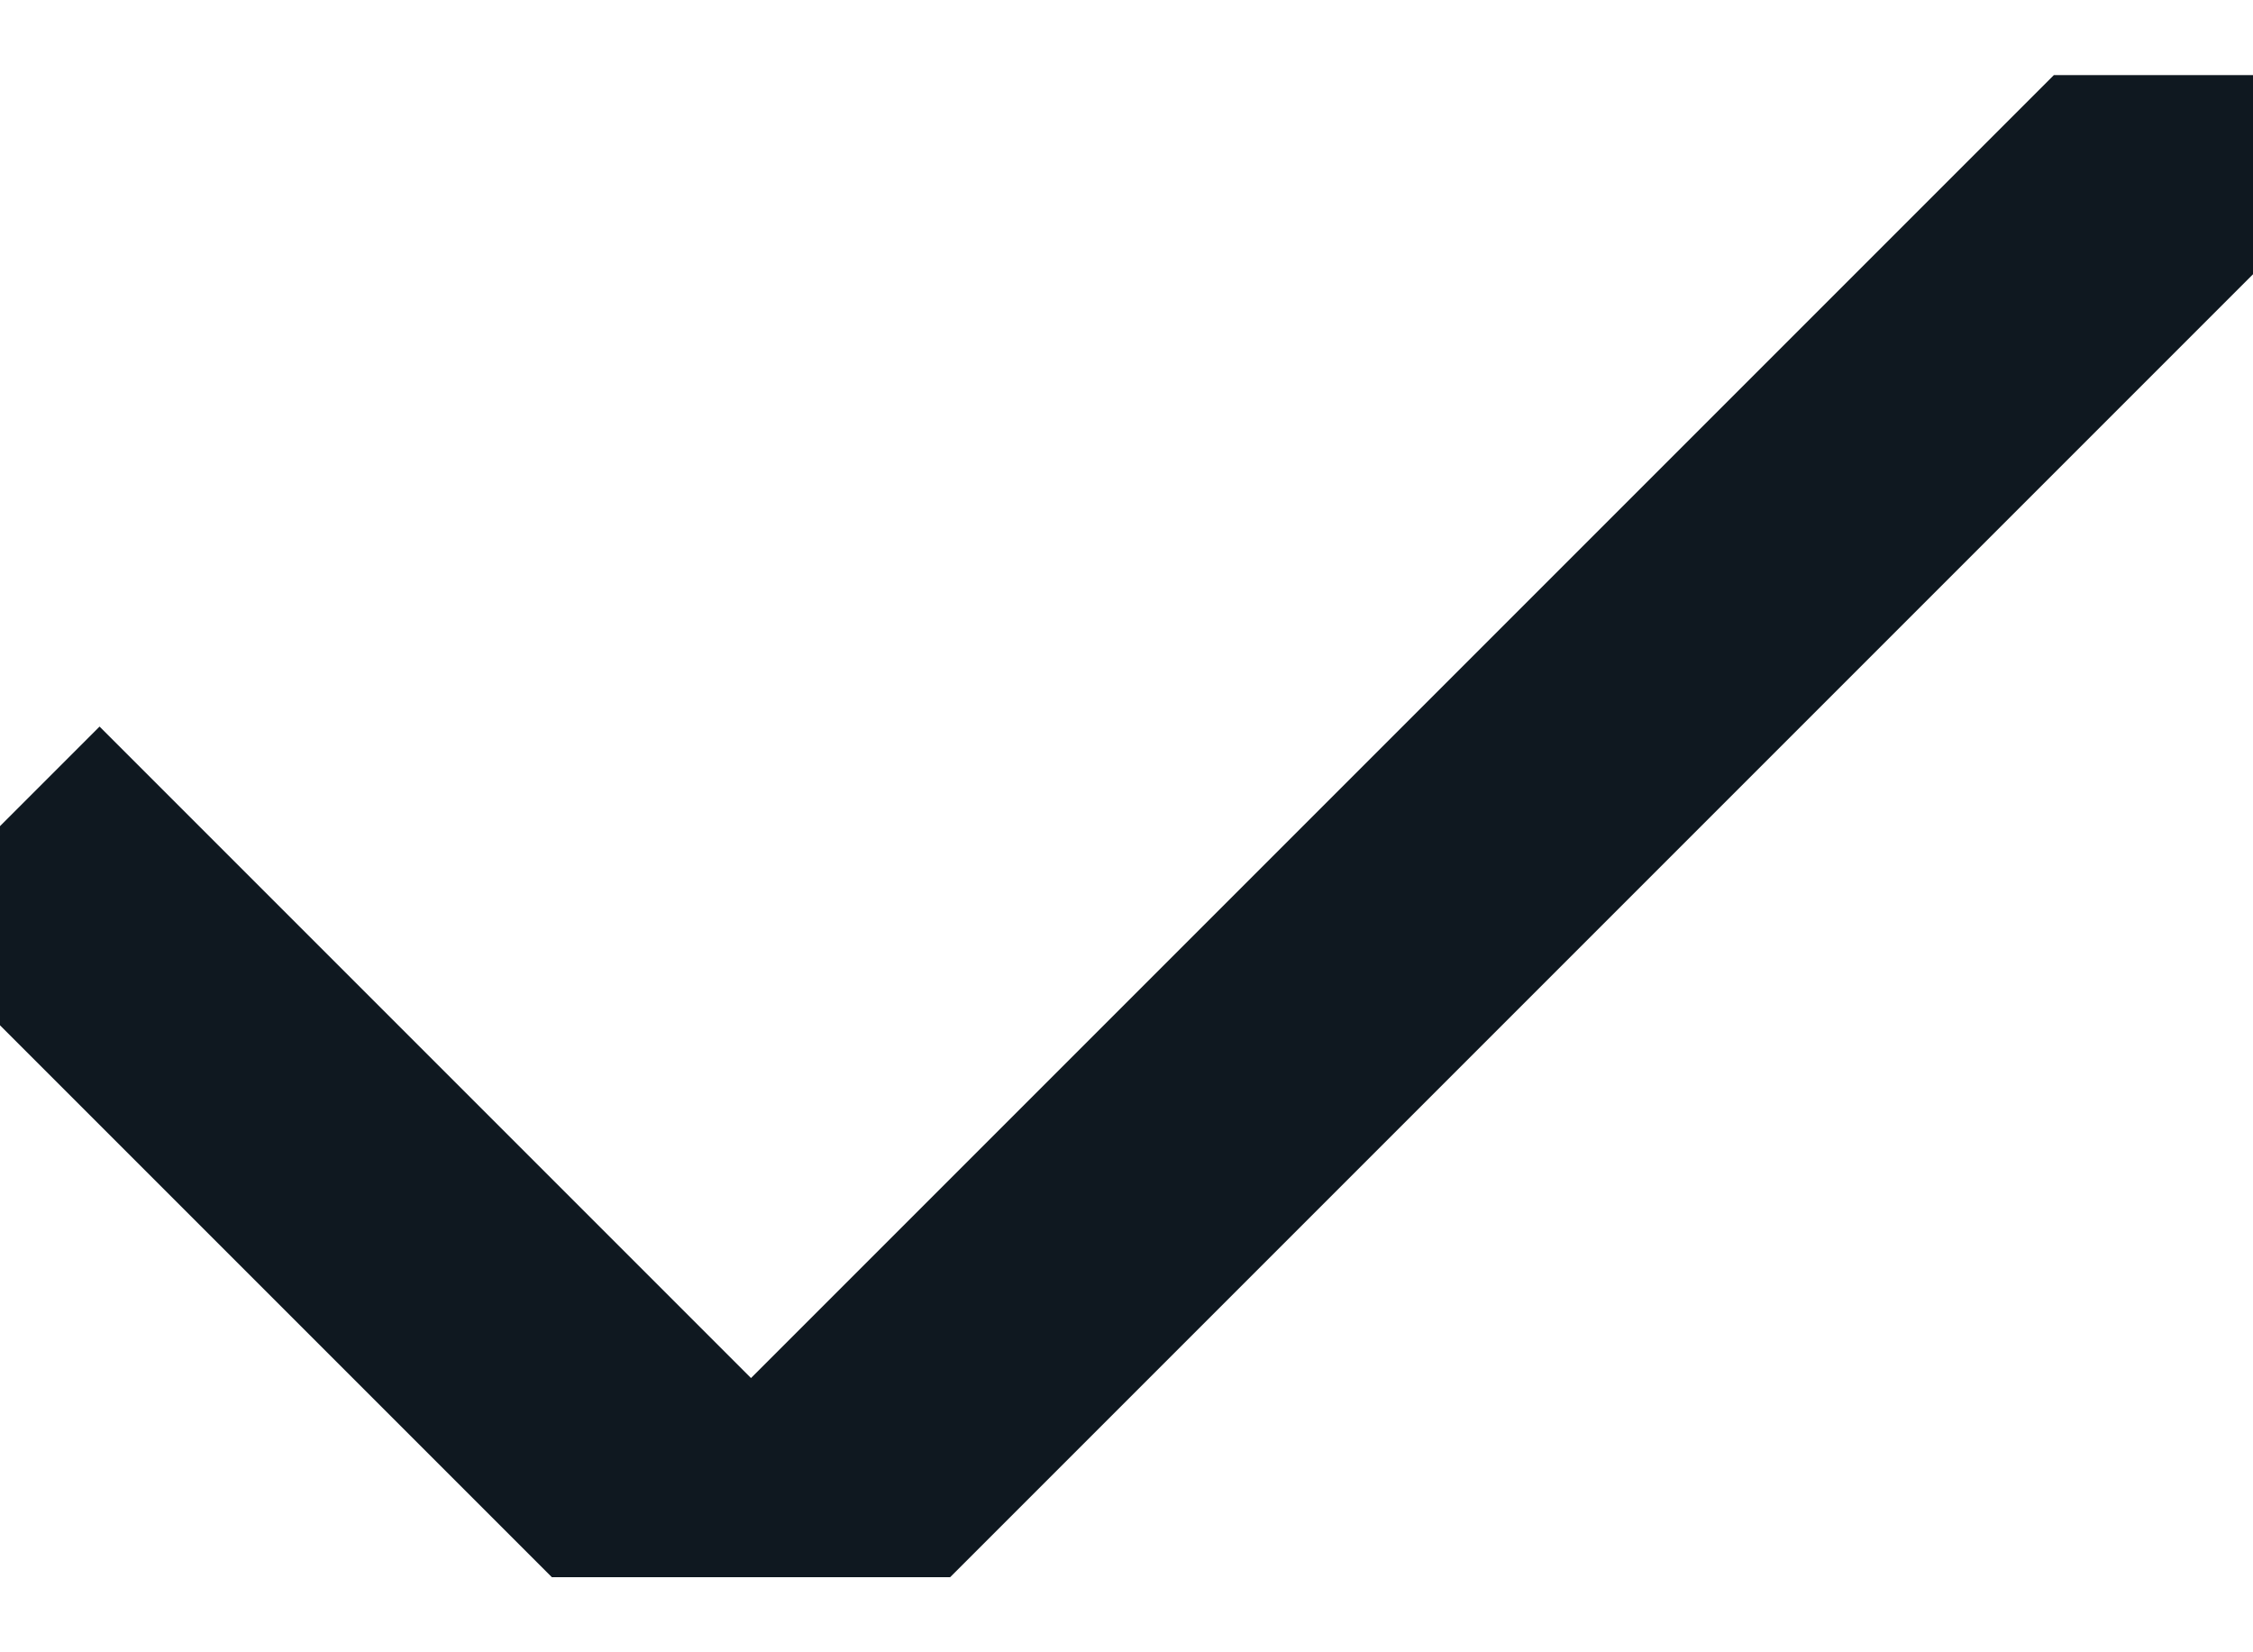 <svg xmlns="http://www.w3.org/2000/svg" fill="none" viewBox="0 0 15 11" height="11" width="15">
<g clip-path="url(#clip0_2004_233)">
<path stroke-width="1.875" stroke="#0F1820" d="M0 5.5L5 10.5L15 0.5"></path>
</g>
<defs>
<clipPath id="clip0_2004_233">
<rect transform="translate(0 0.5)" fill="white" height="10" width="15"></rect>
</clipPath>
</defs>
</svg>
